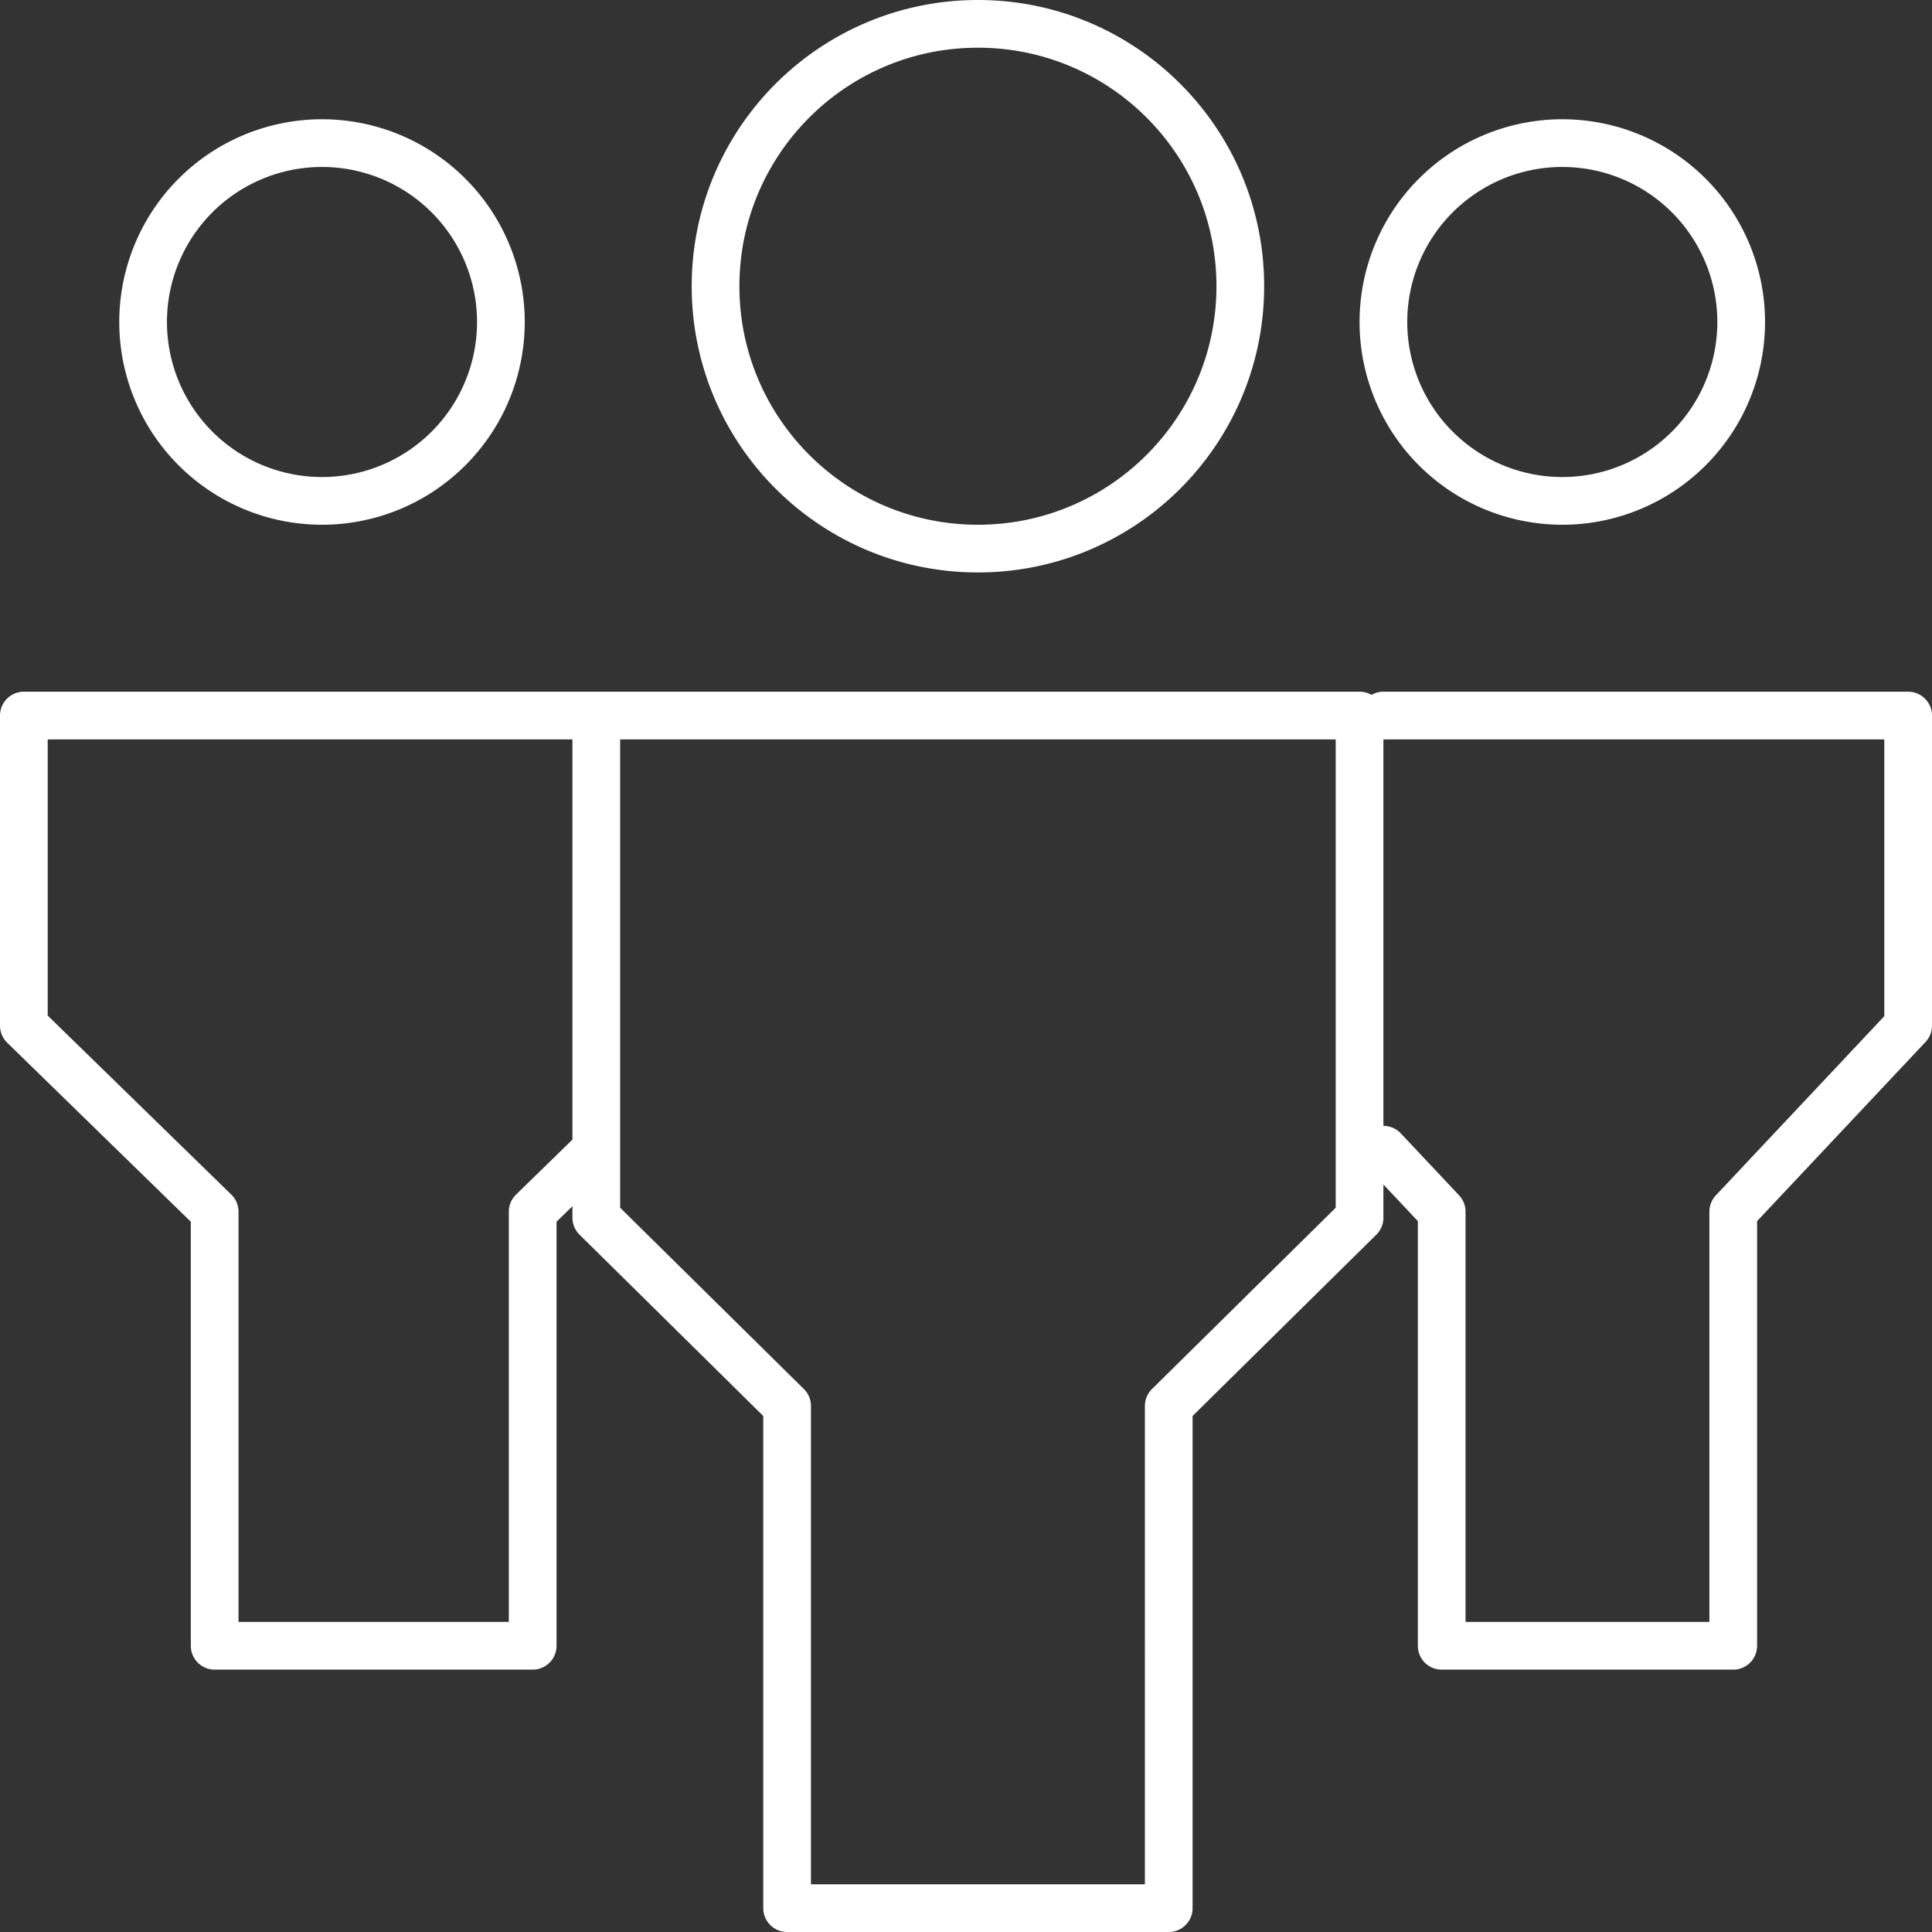 <svg xmlns="http://www.w3.org/2000/svg" width="81" height="81" viewBox="0 0 81 81">
    <rect x="0" y="0" width="81" height="81" fill="#333333" stroke="none"/>
    <g fill="none" fill-rule="evenodd" stroke="#FFF" stroke-linecap="round" stroke-linejoin="round" stroke-width="2">
        <path d="M58 30h22v13l-7.333 7.8V69H60.444V50.8l-2.442-2.597M58 13.5A7.5 7.5 0 0 1 65.5 6a7.5 7.5 0 0 1 7.5 7.5 7.5 7.5 0 0 1-7.5 7.5 7.5 7.5 0 0 1-7.5-7.5zM25 30H1v13l8 7.8V69h13.333V50.8l2.664-2.597M21 13.5A7.5 7.5 0 0 0 13.5 6 7.5 7.5 0 0 0 6 13.5a7.5 7.5 0 0 0 7.5 7.5 7.5 7.5 0 0 0 7.5-7.5zM49 80H33V58.947l-8-7.894V30h32v21.053l-8 7.894zM30 12c0-6.075 4.925-11 11-11s11 4.925 11 11-4.925 11-11 11-11-4.925-11-11z"/>
    </g>
</svg>
